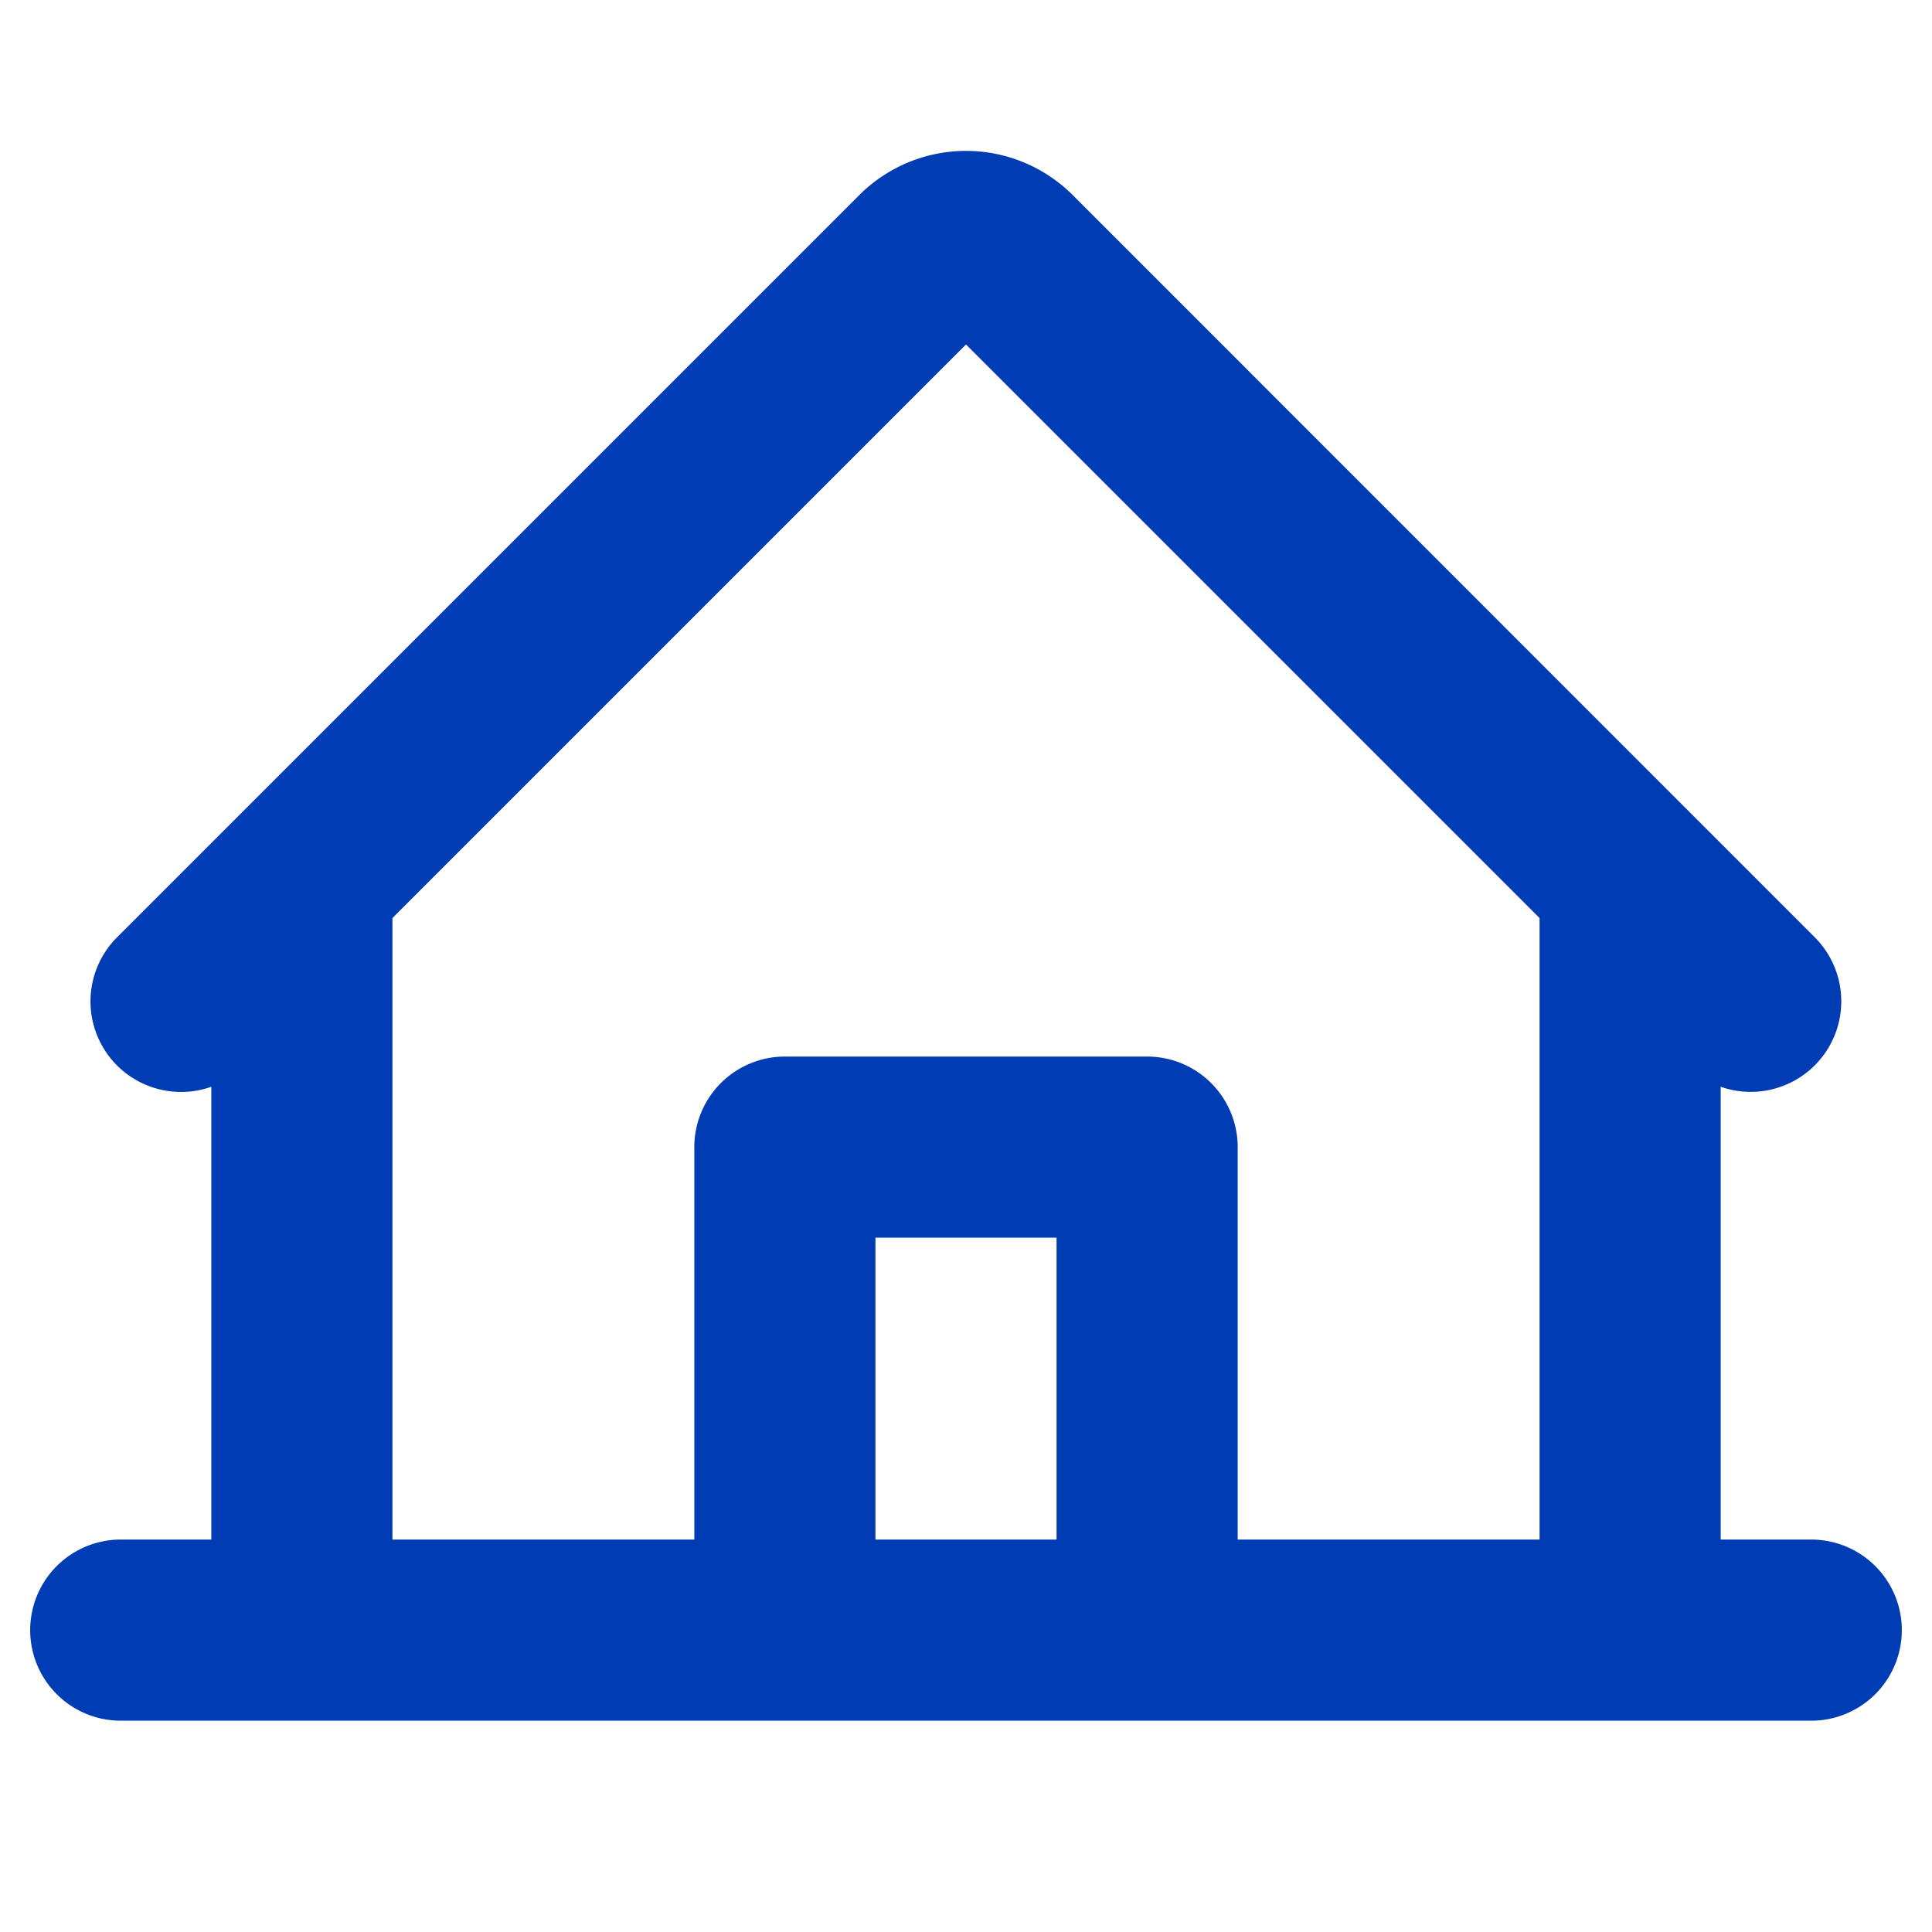 <svg xmlns="http://www.w3.org/2000/svg" width="32" height="32" fill="#003cb3" viewBox="0 0 256 256"><path d="M240,204H228V144a12,12,0,0,0,12.49-19.78L142.14,25.85a20,20,0,0,0-28.28,0L15.51,124.2A12,12,0,0,0,28,144v60H16a12,12,0,0,0,0,24H240a12,12,0,0,0,0-24ZM52,121.65l76-76,76,76V204H164V152a12,12,0,0,0-12-12H104a12,12,0,0,0-12,12v52H52ZM140,204H116V164h24Z"></path></svg>